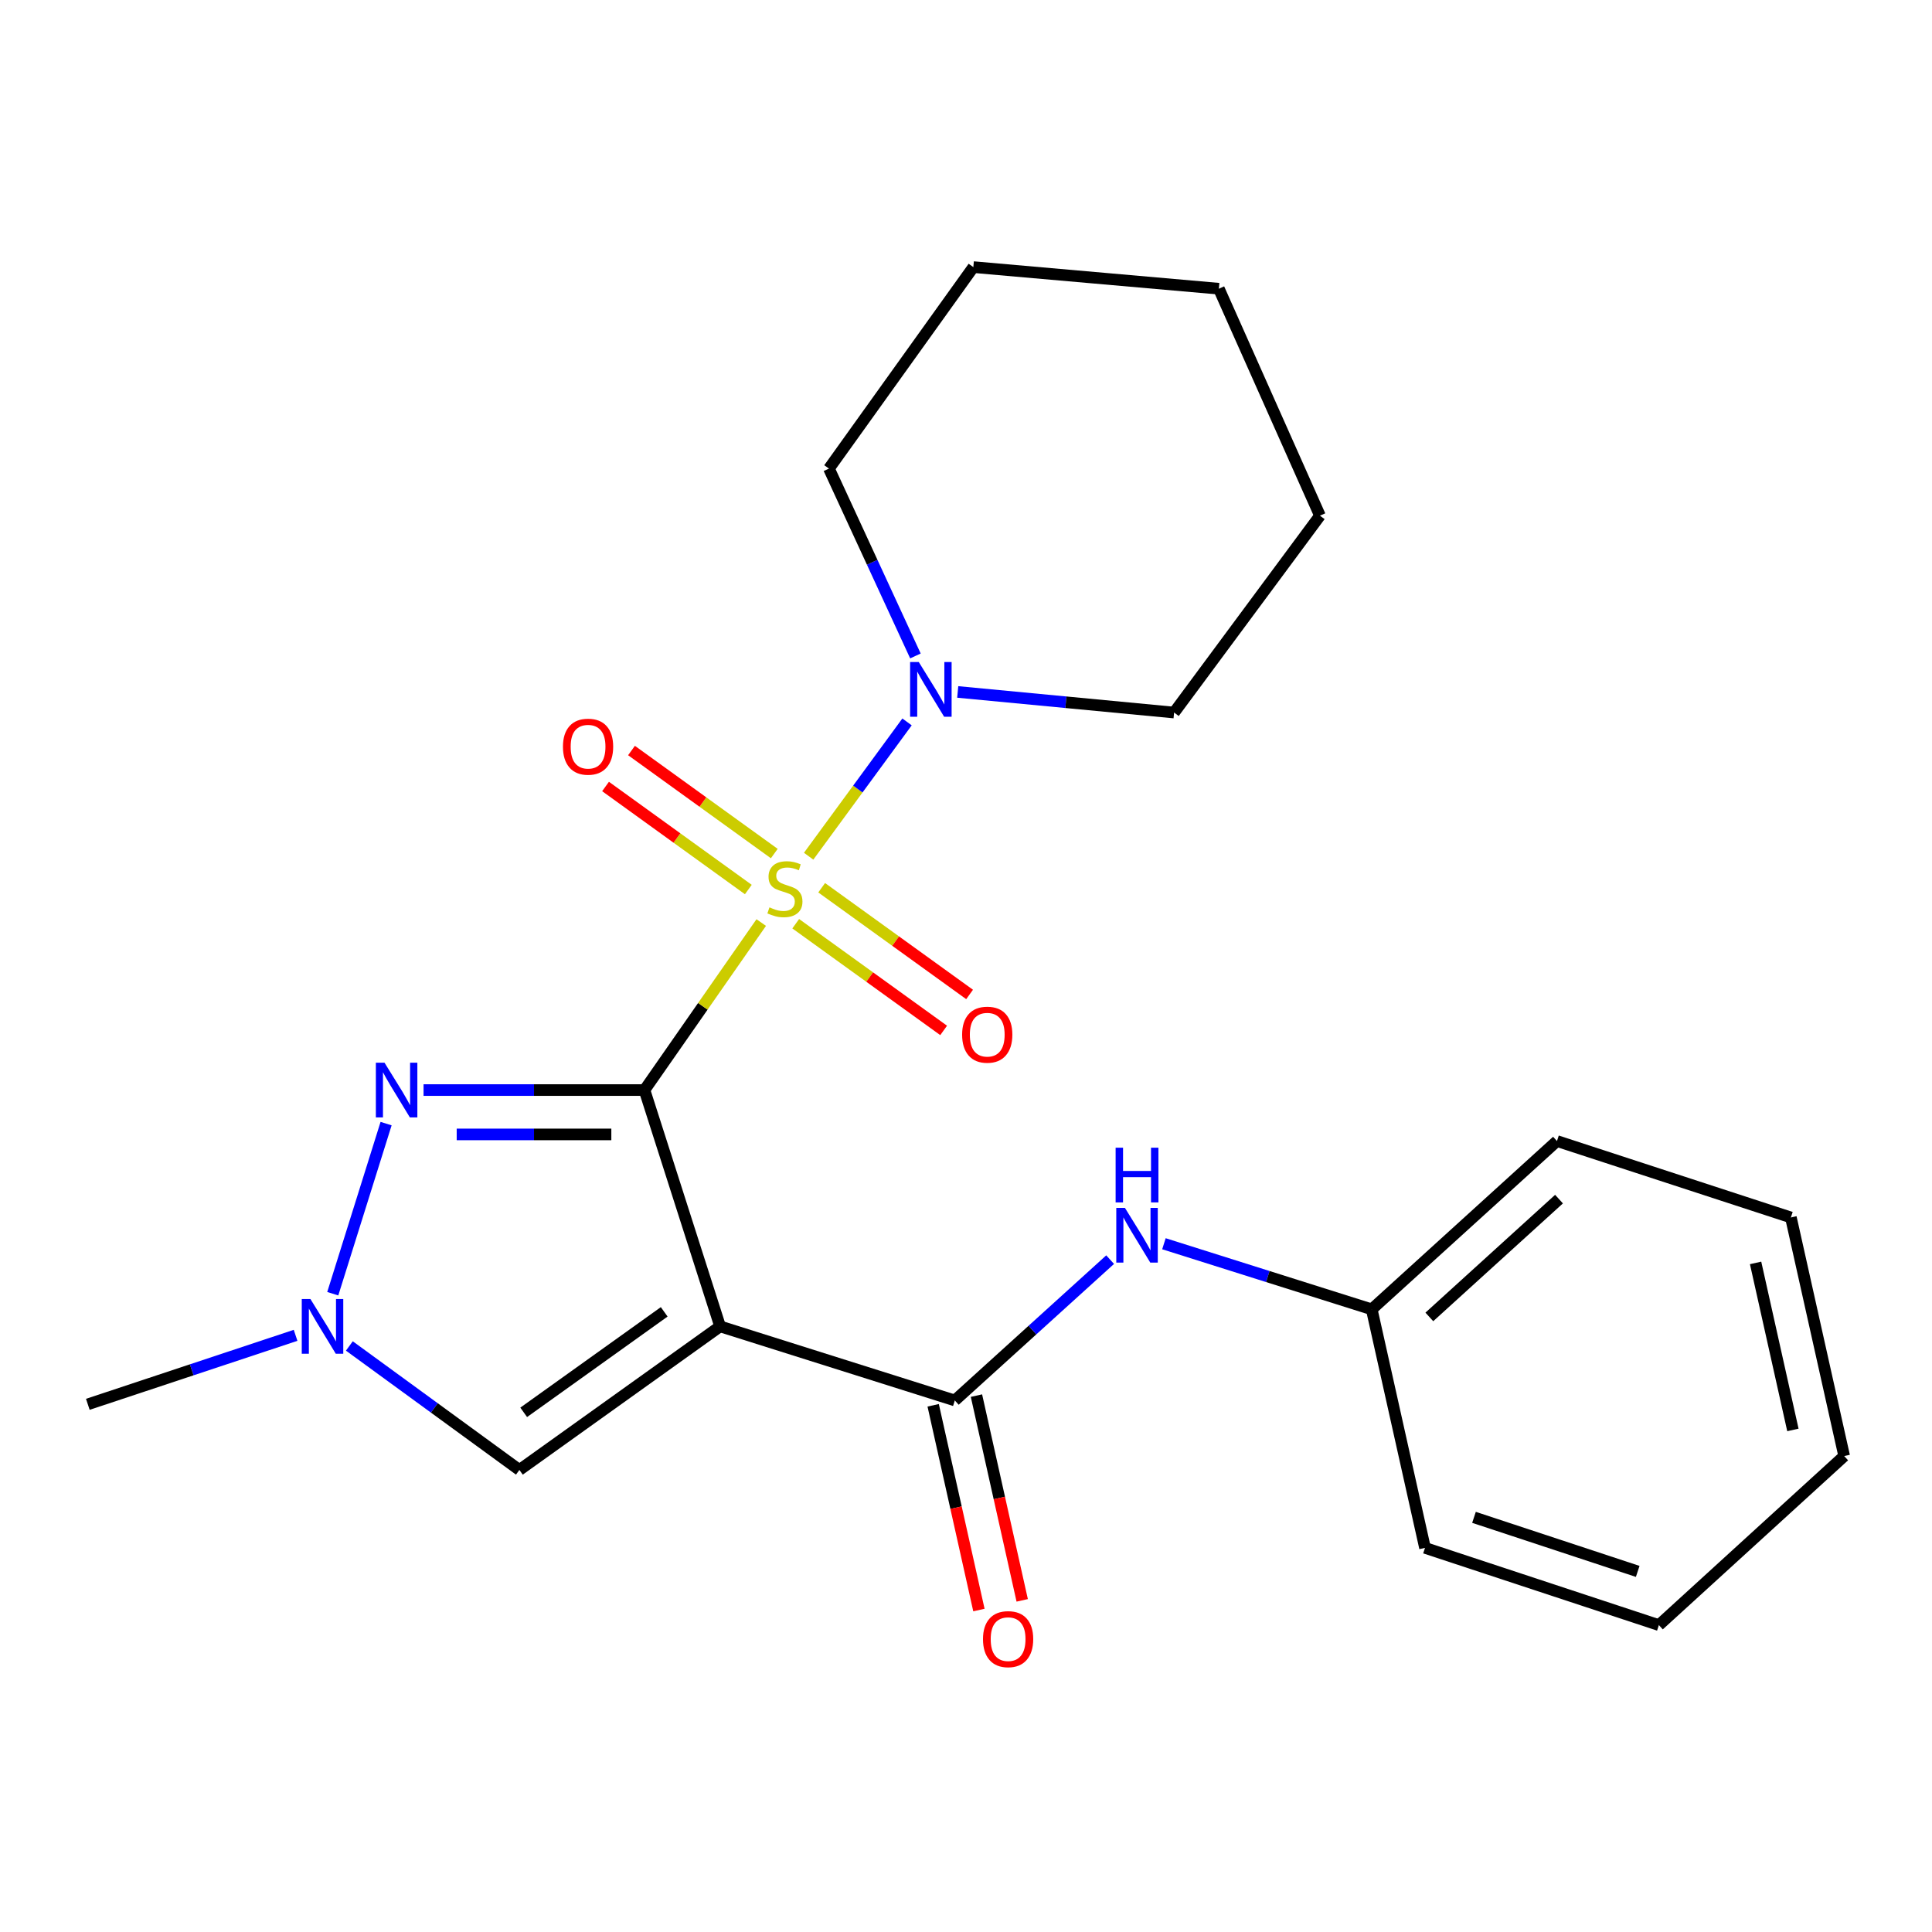 <?xml version='1.0' encoding='iso-8859-1'?>
<svg version='1.1' baseProfile='full'
              xmlns='http://www.w3.org/2000/svg'
                      xmlns:rdkit='http://www.rdkit.org/xml'
                      xmlns:xlink='http://www.w3.org/1999/xlink'
                  xml:space='preserve'
width='1000px' height='1000px' viewBox='0 0 1000 1000'>
<!-- END OF HEADER -->
<rect style='opacity:1.0;fill:#FFFFFF;stroke:none' width='1000' height='1000' x='0' y='0'> </rect>
<path class='bond-0' d='M 333.576,564.215 L 363.795,520.863' style='fill:none;fill-rule:evenodd;stroke:#000000;stroke-width:6px;stroke-linecap:butt;stroke-linejoin:miter;stroke-opacity:1' />
<path class='bond-0' d='M 363.795,520.863 L 394.014,477.512' style='fill:none;fill-rule:evenodd;stroke:#CCCC00;stroke-width:6px;stroke-linecap:butt;stroke-linejoin:miter;stroke-opacity:1' />
<path class='bond-1' d='M 333.576,564.215 L 372.73,686.536' style='fill:none;fill-rule:evenodd;stroke:#000000;stroke-width:6px;stroke-linecap:butt;stroke-linejoin:miter;stroke-opacity:1' />
<path class='bond-2' d='M 333.576,564.215 L 276.404,564.215' style='fill:none;fill-rule:evenodd;stroke:#000000;stroke-width:6px;stroke-linecap:butt;stroke-linejoin:miter;stroke-opacity:1' />
<path class='bond-2' d='M 276.404,564.215 L 219.232,564.215' style='fill:none;fill-rule:evenodd;stroke:#0000FF;stroke-width:6px;stroke-linecap:butt;stroke-linejoin:miter;stroke-opacity:1' />
<path class='bond-2' d='M 316.424,587.172 L 276.404,587.172' style='fill:none;fill-rule:evenodd;stroke:#000000;stroke-width:6px;stroke-linecap:butt;stroke-linejoin:miter;stroke-opacity:1' />
<path class='bond-2' d='M 276.404,587.172 L 236.384,587.172' style='fill:none;fill-rule:evenodd;stroke:#0000FF;stroke-width:6px;stroke-linecap:butt;stroke-linejoin:miter;stroke-opacity:1' />
<path class='bond-4' d='M 418.548,443.173 L 444.013,408.417' style='fill:none;fill-rule:evenodd;stroke:#CCCC00;stroke-width:6px;stroke-linecap:butt;stroke-linejoin:miter;stroke-opacity:1' />
<path class='bond-4' d='M 444.013,408.417 L 469.478,373.661' style='fill:none;fill-rule:evenodd;stroke:#0000FF;stroke-width:6px;stroke-linecap:butt;stroke-linejoin:miter;stroke-opacity:1' />
<path class='bond-8' d='M 400.768,441.8 L 363.816,415.135' style='fill:none;fill-rule:evenodd;stroke:#CCCC00;stroke-width:6px;stroke-linecap:butt;stroke-linejoin:miter;stroke-opacity:1' />
<path class='bond-8' d='M 363.816,415.135 L 326.863,388.469' style='fill:none;fill-rule:evenodd;stroke:#FF0000;stroke-width:6px;stroke-linecap:butt;stroke-linejoin:miter;stroke-opacity:1' />
<path class='bond-8' d='M 387.334,460.416 L 350.382,433.751' style='fill:none;fill-rule:evenodd;stroke:#CCCC00;stroke-width:6px;stroke-linecap:butt;stroke-linejoin:miter;stroke-opacity:1' />
<path class='bond-8' d='M 350.382,433.751 L 313.43,407.085' style='fill:none;fill-rule:evenodd;stroke:#FF0000;stroke-width:6px;stroke-linecap:butt;stroke-linejoin:miter;stroke-opacity:1' />
<path class='bond-9' d='M 411.865,478.115 L 450.148,505.73' style='fill:none;fill-rule:evenodd;stroke:#CCCC00;stroke-width:6px;stroke-linecap:butt;stroke-linejoin:miter;stroke-opacity:1' />
<path class='bond-9' d='M 450.148,505.73 L 488.43,533.344' style='fill:none;fill-rule:evenodd;stroke:#FF0000;stroke-width:6px;stroke-linecap:butt;stroke-linejoin:miter;stroke-opacity:1' />
<path class='bond-9' d='M 425.296,459.496 L 463.578,487.111' style='fill:none;fill-rule:evenodd;stroke:#CCCC00;stroke-width:6px;stroke-linecap:butt;stroke-linejoin:miter;stroke-opacity:1' />
<path class='bond-9' d='M 463.578,487.111 L 501.86,514.726' style='fill:none;fill-rule:evenodd;stroke:#FF0000;stroke-width:6px;stroke-linecap:butt;stroke-linejoin:miter;stroke-opacity:1' />
<path class='bond-3' d='M 372.73,686.536 L 494.21,724.874' style='fill:none;fill-rule:evenodd;stroke:#000000;stroke-width:6px;stroke-linecap:butt;stroke-linejoin:miter;stroke-opacity:1' />
<path class='bond-6' d='M 372.73,686.536 L 268.837,760.84' style='fill:none;fill-rule:evenodd;stroke:#000000;stroke-width:6px;stroke-linecap:butt;stroke-linejoin:miter;stroke-opacity:1' />
<path class='bond-6' d='M 343.791,679.009 L 271.067,731.022' style='fill:none;fill-rule:evenodd;stroke:#000000;stroke-width:6px;stroke-linecap:butt;stroke-linejoin:miter;stroke-opacity:1' />
<path class='bond-5' d='M 199.841,581.58 L 172.236,669.627' style='fill:none;fill-rule:evenodd;stroke:#0000FF;stroke-width:6px;stroke-linecap:butt;stroke-linejoin:miter;stroke-opacity:1' />
<path class='bond-7' d='M 494.21,724.874 L 534.406,688.429' style='fill:none;fill-rule:evenodd;stroke:#000000;stroke-width:6px;stroke-linecap:butt;stroke-linejoin:miter;stroke-opacity:1' />
<path class='bond-7' d='M 534.406,688.429 L 574.601,651.984' style='fill:none;fill-rule:evenodd;stroke:#0000FF;stroke-width:6px;stroke-linecap:butt;stroke-linejoin:miter;stroke-opacity:1' />
<path class='bond-10' d='M 483.008,727.378 L 494.848,780.365' style='fill:none;fill-rule:evenodd;stroke:#000000;stroke-width:6px;stroke-linecap:butt;stroke-linejoin:miter;stroke-opacity:1' />
<path class='bond-10' d='M 494.848,780.365 L 506.688,833.352' style='fill:none;fill-rule:evenodd;stroke:#FF0000;stroke-width:6px;stroke-linecap:butt;stroke-linejoin:miter;stroke-opacity:1' />
<path class='bond-10' d='M 505.412,722.371 L 517.252,775.358' style='fill:none;fill-rule:evenodd;stroke:#000000;stroke-width:6px;stroke-linecap:butt;stroke-linejoin:miter;stroke-opacity:1' />
<path class='bond-10' d='M 517.252,775.358 L 529.092,828.346' style='fill:none;fill-rule:evenodd;stroke:#FF0000;stroke-width:6px;stroke-linecap:butt;stroke-linejoin:miter;stroke-opacity:1' />
<path class='bond-12' d='M 495.715,358.149 L 551.71,363.481' style='fill:none;fill-rule:evenodd;stroke:#0000FF;stroke-width:6px;stroke-linecap:butt;stroke-linejoin:miter;stroke-opacity:1' />
<path class='bond-12' d='M 551.71,363.481 L 607.706,368.814' style='fill:none;fill-rule:evenodd;stroke:#000000;stroke-width:6px;stroke-linecap:butt;stroke-linejoin:miter;stroke-opacity:1' />
<path class='bond-13' d='M 473.825,339.518 L 451.444,291.028' style='fill:none;fill-rule:evenodd;stroke:#0000FF;stroke-width:6px;stroke-linecap:butt;stroke-linejoin:miter;stroke-opacity:1' />
<path class='bond-13' d='M 451.444,291.028 L 429.063,242.538' style='fill:none;fill-rule:evenodd;stroke:#000000;stroke-width:6px;stroke-linecap:butt;stroke-linejoin:miter;stroke-opacity:1' />
<path class='bond-14' d='M 152.994,691.166 L 99.225,709.021' style='fill:none;fill-rule:evenodd;stroke:#0000FF;stroke-width:6px;stroke-linecap:butt;stroke-linejoin:miter;stroke-opacity:1' />
<path class='bond-14' d='M 99.225,709.021 L 45.455,726.877' style='fill:none;fill-rule:evenodd;stroke:#000000;stroke-width:6px;stroke-linecap:butt;stroke-linejoin:miter;stroke-opacity:1' />
<path class='bond-23' d='M 180.827,696.667 L 224.832,728.753' style='fill:none;fill-rule:evenodd;stroke:#0000FF;stroke-width:6px;stroke-linecap:butt;stroke-linejoin:miter;stroke-opacity:1' />
<path class='bond-23' d='M 224.832,728.753 L 268.837,760.84' style='fill:none;fill-rule:evenodd;stroke:#000000;stroke-width:6px;stroke-linecap:butt;stroke-linejoin:miter;stroke-opacity:1' />
<path class='bond-11' d='M 602.449,643.756 L 656.226,660.734' style='fill:none;fill-rule:evenodd;stroke:#0000FF;stroke-width:6px;stroke-linecap:butt;stroke-linejoin:miter;stroke-opacity:1' />
<path class='bond-11' d='M 656.226,660.734 L 710.004,677.711' style='fill:none;fill-rule:evenodd;stroke:#000000;stroke-width:6px;stroke-linecap:butt;stroke-linejoin:miter;stroke-opacity:1' />
<path class='bond-15' d='M 710.004,677.711 L 805.887,590.602' style='fill:none;fill-rule:evenodd;stroke:#000000;stroke-width:6px;stroke-linecap:butt;stroke-linejoin:miter;stroke-opacity:1' />
<path class='bond-15' d='M 739.823,681.636 L 806.942,620.66' style='fill:none;fill-rule:evenodd;stroke:#000000;stroke-width:6px;stroke-linecap:butt;stroke-linejoin:miter;stroke-opacity:1' />
<path class='bond-16' d='M 710.004,677.711 L 737.578,801.18' style='fill:none;fill-rule:evenodd;stroke:#000000;stroke-width:6px;stroke-linecap:butt;stroke-linejoin:miter;stroke-opacity:1' />
<path class='bond-18' d='M 607.706,368.814 L 683.208,266.911' style='fill:none;fill-rule:evenodd;stroke:#000000;stroke-width:6px;stroke-linecap:butt;stroke-linejoin:miter;stroke-opacity:1' />
<path class='bond-17' d='M 429.063,242.538 L 503.801,138.251' style='fill:none;fill-rule:evenodd;stroke:#000000;stroke-width:6px;stroke-linecap:butt;stroke-linejoin:miter;stroke-opacity:1' />
<path class='bond-20' d='M 805.887,590.602 L 926.959,630.152' style='fill:none;fill-rule:evenodd;stroke:#000000;stroke-width:6px;stroke-linecap:butt;stroke-linejoin:miter;stroke-opacity:1' />
<path class='bond-19' d='M 737.578,801.18 L 858.637,841.151' style='fill:none;fill-rule:evenodd;stroke:#000000;stroke-width:6px;stroke-linecap:butt;stroke-linejoin:miter;stroke-opacity:1' />
<path class='bond-19' d='M 762.934,785.377 L 847.676,813.356' style='fill:none;fill-rule:evenodd;stroke:#000000;stroke-width:6px;stroke-linecap:butt;stroke-linejoin:miter;stroke-opacity:1' />
<path class='bond-22' d='M 503.801,138.251 L 630.88,149.436' style='fill:none;fill-rule:evenodd;stroke:#000000;stroke-width:6px;stroke-linecap:butt;stroke-linejoin:miter;stroke-opacity:1' />
<path class='bond-24' d='M 683.208,266.911 L 630.88,149.436' style='fill:none;fill-rule:evenodd;stroke:#000000;stroke-width:6px;stroke-linecap:butt;stroke-linejoin:miter;stroke-opacity:1' />
<path class='bond-21' d='M 858.637,841.151 L 954.545,753.647' style='fill:none;fill-rule:evenodd;stroke:#000000;stroke-width:6px;stroke-linecap:butt;stroke-linejoin:miter;stroke-opacity:1' />
<path class='bond-25' d='M 926.959,630.152 L 954.545,753.647' style='fill:none;fill-rule:evenodd;stroke:#000000;stroke-width:6px;stroke-linecap:butt;stroke-linejoin:miter;stroke-opacity:1' />
<path class='bond-25' d='M 908.692,653.681 L 928.003,740.128' style='fill:none;fill-rule:evenodd;stroke:#000000;stroke-width:6px;stroke-linecap:butt;stroke-linejoin:miter;stroke-opacity:1' />
<path  class='atom-1' d='M 398.272 469.647
Q 398.592 469.767, 399.912 470.327
Q 401.232 470.887, 402.672 471.247
Q 404.152 471.567, 405.592 471.567
Q 408.272 471.567, 409.832 470.287
Q 411.392 468.967, 411.392 466.687
Q 411.392 465.127, 410.592 464.167
Q 409.832 463.207, 408.632 462.687
Q 407.432 462.167, 405.432 461.567
Q 402.912 460.807, 401.392 460.087
Q 399.912 459.367, 398.832 457.847
Q 397.792 456.327, 397.792 453.767
Q 397.792 450.207, 400.192 448.007
Q 402.632 445.807, 407.432 445.807
Q 410.712 445.807, 414.432 447.367
L 413.512 450.447
Q 410.112 449.047, 407.552 449.047
Q 404.792 449.047, 403.272 450.207
Q 401.752 451.327, 401.792 453.287
Q 401.792 454.807, 402.552 455.727
Q 403.352 456.647, 404.472 457.167
Q 405.632 457.687, 407.552 458.287
Q 410.112 459.087, 411.632 459.887
Q 413.152 460.687, 414.232 462.327
Q 415.352 463.927, 415.352 466.687
Q 415.352 470.607, 412.712 472.727
Q 410.112 474.807, 405.752 474.807
Q 403.232 474.807, 401.312 474.247
Q 399.432 473.727, 397.192 472.807
L 398.272 469.647
' fill='#CCCC00'/>
<path  class='atom-3' d='M 199.025 550.055
L 208.305 565.055
Q 209.225 566.535, 210.705 569.215
Q 212.185 571.895, 212.265 572.055
L 212.265 550.055
L 216.025 550.055
L 216.025 578.375
L 212.145 578.375
L 202.185 561.975
Q 201.025 560.055, 199.785 557.855
Q 198.585 555.655, 198.225 554.975
L 198.225 578.375
L 194.545 578.375
L 194.545 550.055
L 199.025 550.055
' fill='#0000FF'/>
<path  class='atom-5' d='M 475.553 342.665
L 484.833 357.665
Q 485.753 359.145, 487.233 361.825
Q 488.713 364.505, 488.793 364.665
L 488.793 342.665
L 492.553 342.665
L 492.553 370.985
L 488.673 370.985
L 478.713 354.585
Q 477.553 352.665, 476.313 350.465
Q 475.113 348.265, 474.753 347.585
L 474.753 370.985
L 471.073 370.985
L 471.073 342.665
L 475.553 342.665
' fill='#0000FF'/>
<path  class='atom-6' d='M 160.674 672.376
L 169.954 687.376
Q 170.874 688.856, 172.354 691.536
Q 173.834 694.216, 173.914 694.376
L 173.914 672.376
L 177.674 672.376
L 177.674 700.696
L 173.794 700.696
L 163.834 684.296
Q 162.674 682.376, 161.434 680.176
Q 160.234 677.976, 159.874 677.296
L 159.874 700.696
L 156.194 700.696
L 156.194 672.376
L 160.674 672.376
' fill='#0000FF'/>
<path  class='atom-8' d='M 582.264 625.2
L 591.544 640.2
Q 592.464 641.68, 593.944 644.36
Q 595.424 647.04, 595.504 647.2
L 595.504 625.2
L 599.264 625.2
L 599.264 653.52
L 595.384 653.52
L 585.424 637.12
Q 584.264 635.2, 583.024 633
Q 581.824 630.8, 581.464 630.12
L 581.464 653.52
L 577.784 653.52
L 577.784 625.2
L 582.264 625.2
' fill='#0000FF'/>
<path  class='atom-8' d='M 577.444 594.048
L 581.284 594.048
L 581.284 606.088
L 595.764 606.088
L 595.764 594.048
L 599.604 594.048
L 599.604 622.368
L 595.764 622.368
L 595.764 609.288
L 581.284 609.288
L 581.284 622.368
L 577.444 622.368
L 577.444 594.048
' fill='#0000FF'/>
<path  class='atom-9' d='M 291.382 386.481
Q 291.382 379.681, 294.742 375.881
Q 298.102 372.081, 304.382 372.081
Q 310.662 372.081, 314.022 375.881
Q 317.382 379.681, 317.382 386.481
Q 317.382 393.361, 313.982 397.281
Q 310.582 401.161, 304.382 401.161
Q 298.142 401.161, 294.742 397.281
Q 291.382 393.401, 291.382 386.481
M 304.382 397.961
Q 308.702 397.961, 311.022 395.081
Q 313.382 392.161, 313.382 386.481
Q 313.382 380.921, 311.022 378.121
Q 308.702 375.281, 304.382 375.281
Q 300.062 375.281, 297.702 378.081
Q 295.382 380.881, 295.382 386.481
Q 295.382 392.201, 297.702 395.081
Q 300.062 397.961, 304.382 397.961
' fill='#FF0000'/>
<path  class='atom-10' d='M 497.994 535.548
Q 497.994 528.748, 501.354 524.948
Q 504.714 521.148, 510.994 521.148
Q 517.274 521.148, 520.634 524.948
Q 523.994 528.748, 523.994 535.548
Q 523.994 542.428, 520.594 546.348
Q 517.194 550.228, 510.994 550.228
Q 504.754 550.228, 501.354 546.348
Q 497.994 542.468, 497.994 535.548
M 510.994 547.028
Q 515.314 547.028, 517.634 544.148
Q 519.994 541.228, 519.994 535.548
Q 519.994 529.988, 517.634 527.188
Q 515.314 524.348, 510.994 524.348
Q 506.674 524.348, 504.314 527.148
Q 501.994 529.948, 501.994 535.548
Q 501.994 541.268, 504.314 544.148
Q 506.674 547.028, 510.994 547.028
' fill='#FF0000'/>
<path  class='atom-11' d='M 508.796 848.411
Q 508.796 841.611, 512.156 837.811
Q 515.516 834.011, 521.796 834.011
Q 528.076 834.011, 531.436 837.811
Q 534.796 841.611, 534.796 848.411
Q 534.796 855.291, 531.396 859.211
Q 527.996 863.091, 521.796 863.091
Q 515.556 863.091, 512.156 859.211
Q 508.796 855.331, 508.796 848.411
M 521.796 859.891
Q 526.116 859.891, 528.436 857.011
Q 530.796 854.091, 530.796 848.411
Q 530.796 842.851, 528.436 840.051
Q 526.116 837.211, 521.796 837.211
Q 517.476 837.211, 515.116 840.011
Q 512.796 842.811, 512.796 848.411
Q 512.796 854.131, 515.116 857.011
Q 517.476 859.891, 521.796 859.891
' fill='#FF0000'/>
</svg>

